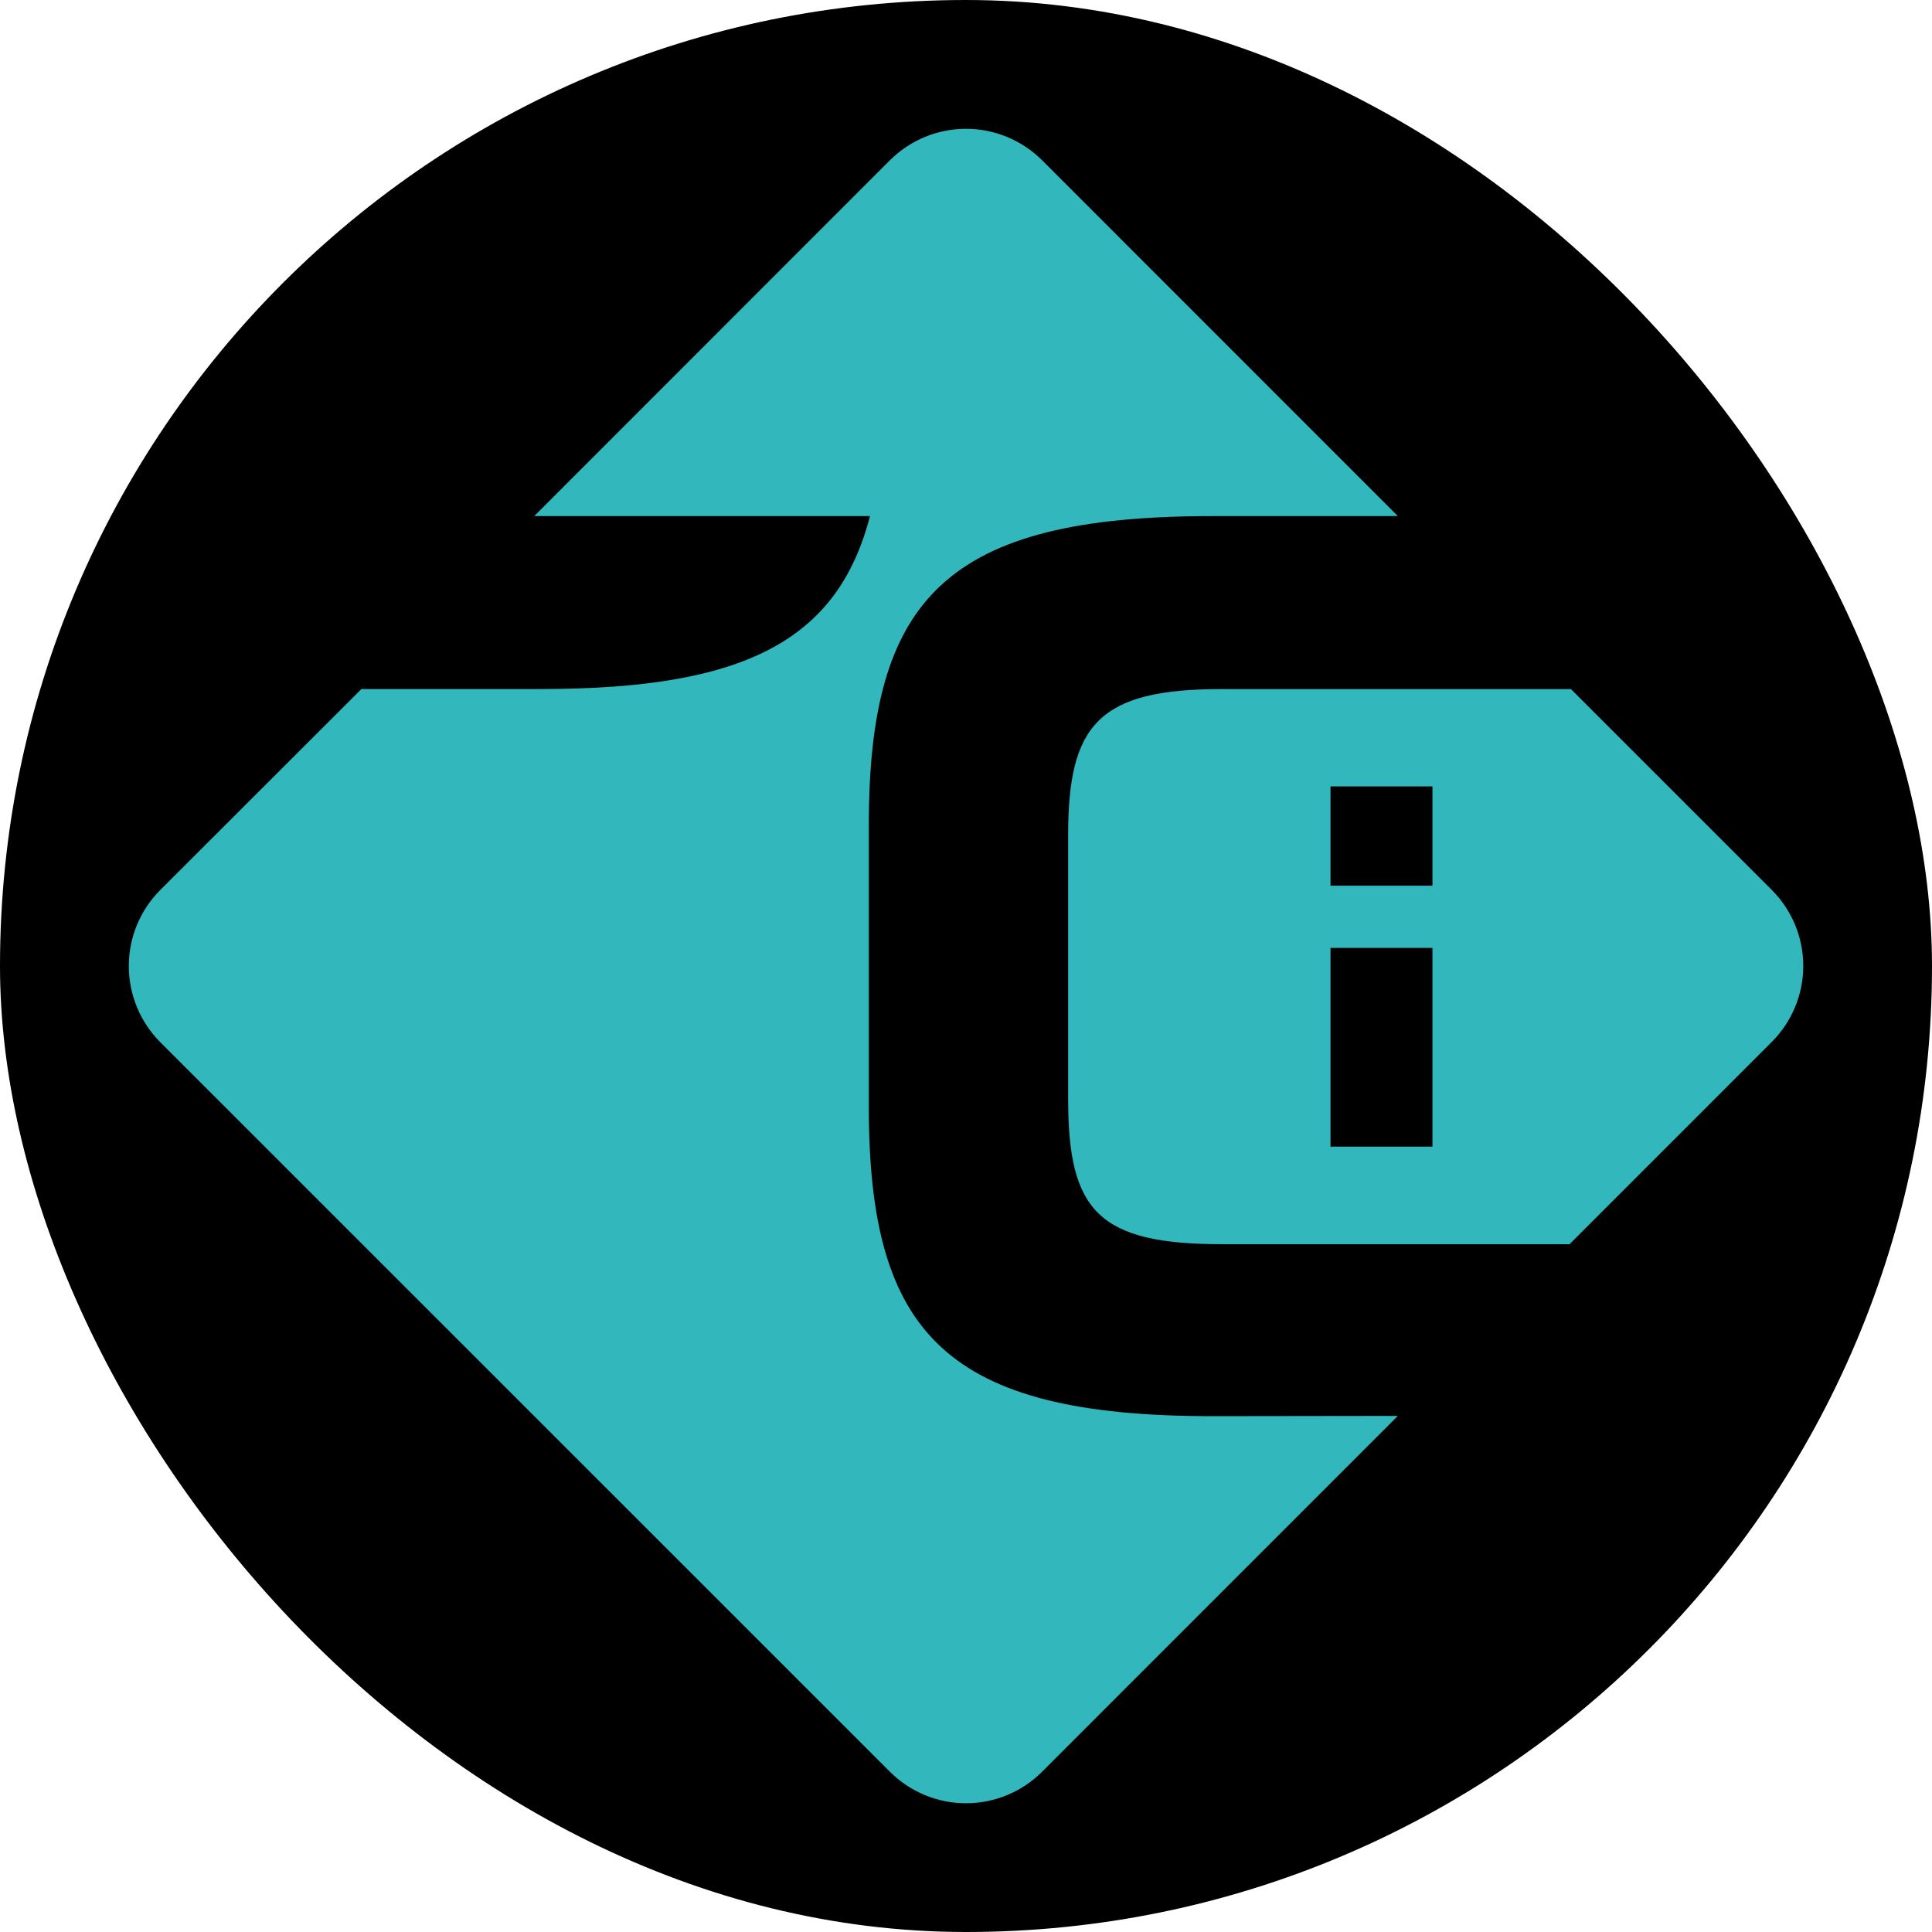 <?xml version="1.0" encoding="UTF-8"?>
<svg xmlns="http://www.w3.org/2000/svg" width="30" height="30" viewBox="0 0 30 30" fill="none">
  <rect width="30" height="30" rx="15" fill="black"></rect>
  <path d="M21.706 21.986L16.179 27.514C15.866 27.826 15.442 28.001 15 28.001C14.558 28.001 14.135 27.826 13.821 27.514L2.485 16.179C2.174 15.866 2 15.442 2 15.001C2 14.56 2.174 14.137 2.485 13.823L5.612 10.699H8.408C11.565 10.699 13.009 9.943 13.509 8.014H8.295L13.821 2.486C14.135 2.175 14.558 2 15 2C15.442 2 15.866 2.175 16.179 2.486L21.706 8.014H18.821C14.698 8.014 13.491 9.284 13.491 12.809V17.194C13.491 20.719 14.698 21.99 18.821 21.99L21.706 21.986Z" fill="#31B7BC"></path>
  <path d="M27.518 13.825L24.393 10.7H18.965C17.058 10.7 16.586 11.254 16.586 12.967V17.067C16.586 18.809 17.058 19.32 18.984 19.32H24.372L27.518 16.173C27.827 15.861 28.001 15.439 28.001 14.999C28.001 14.559 27.827 14.137 27.518 13.825ZM22.243 17.805H20.66V14.719H22.243V17.805ZM22.243 13.753H20.66V12.211H22.243V13.753Z" fill="#31B7BC"></path>
</svg>
